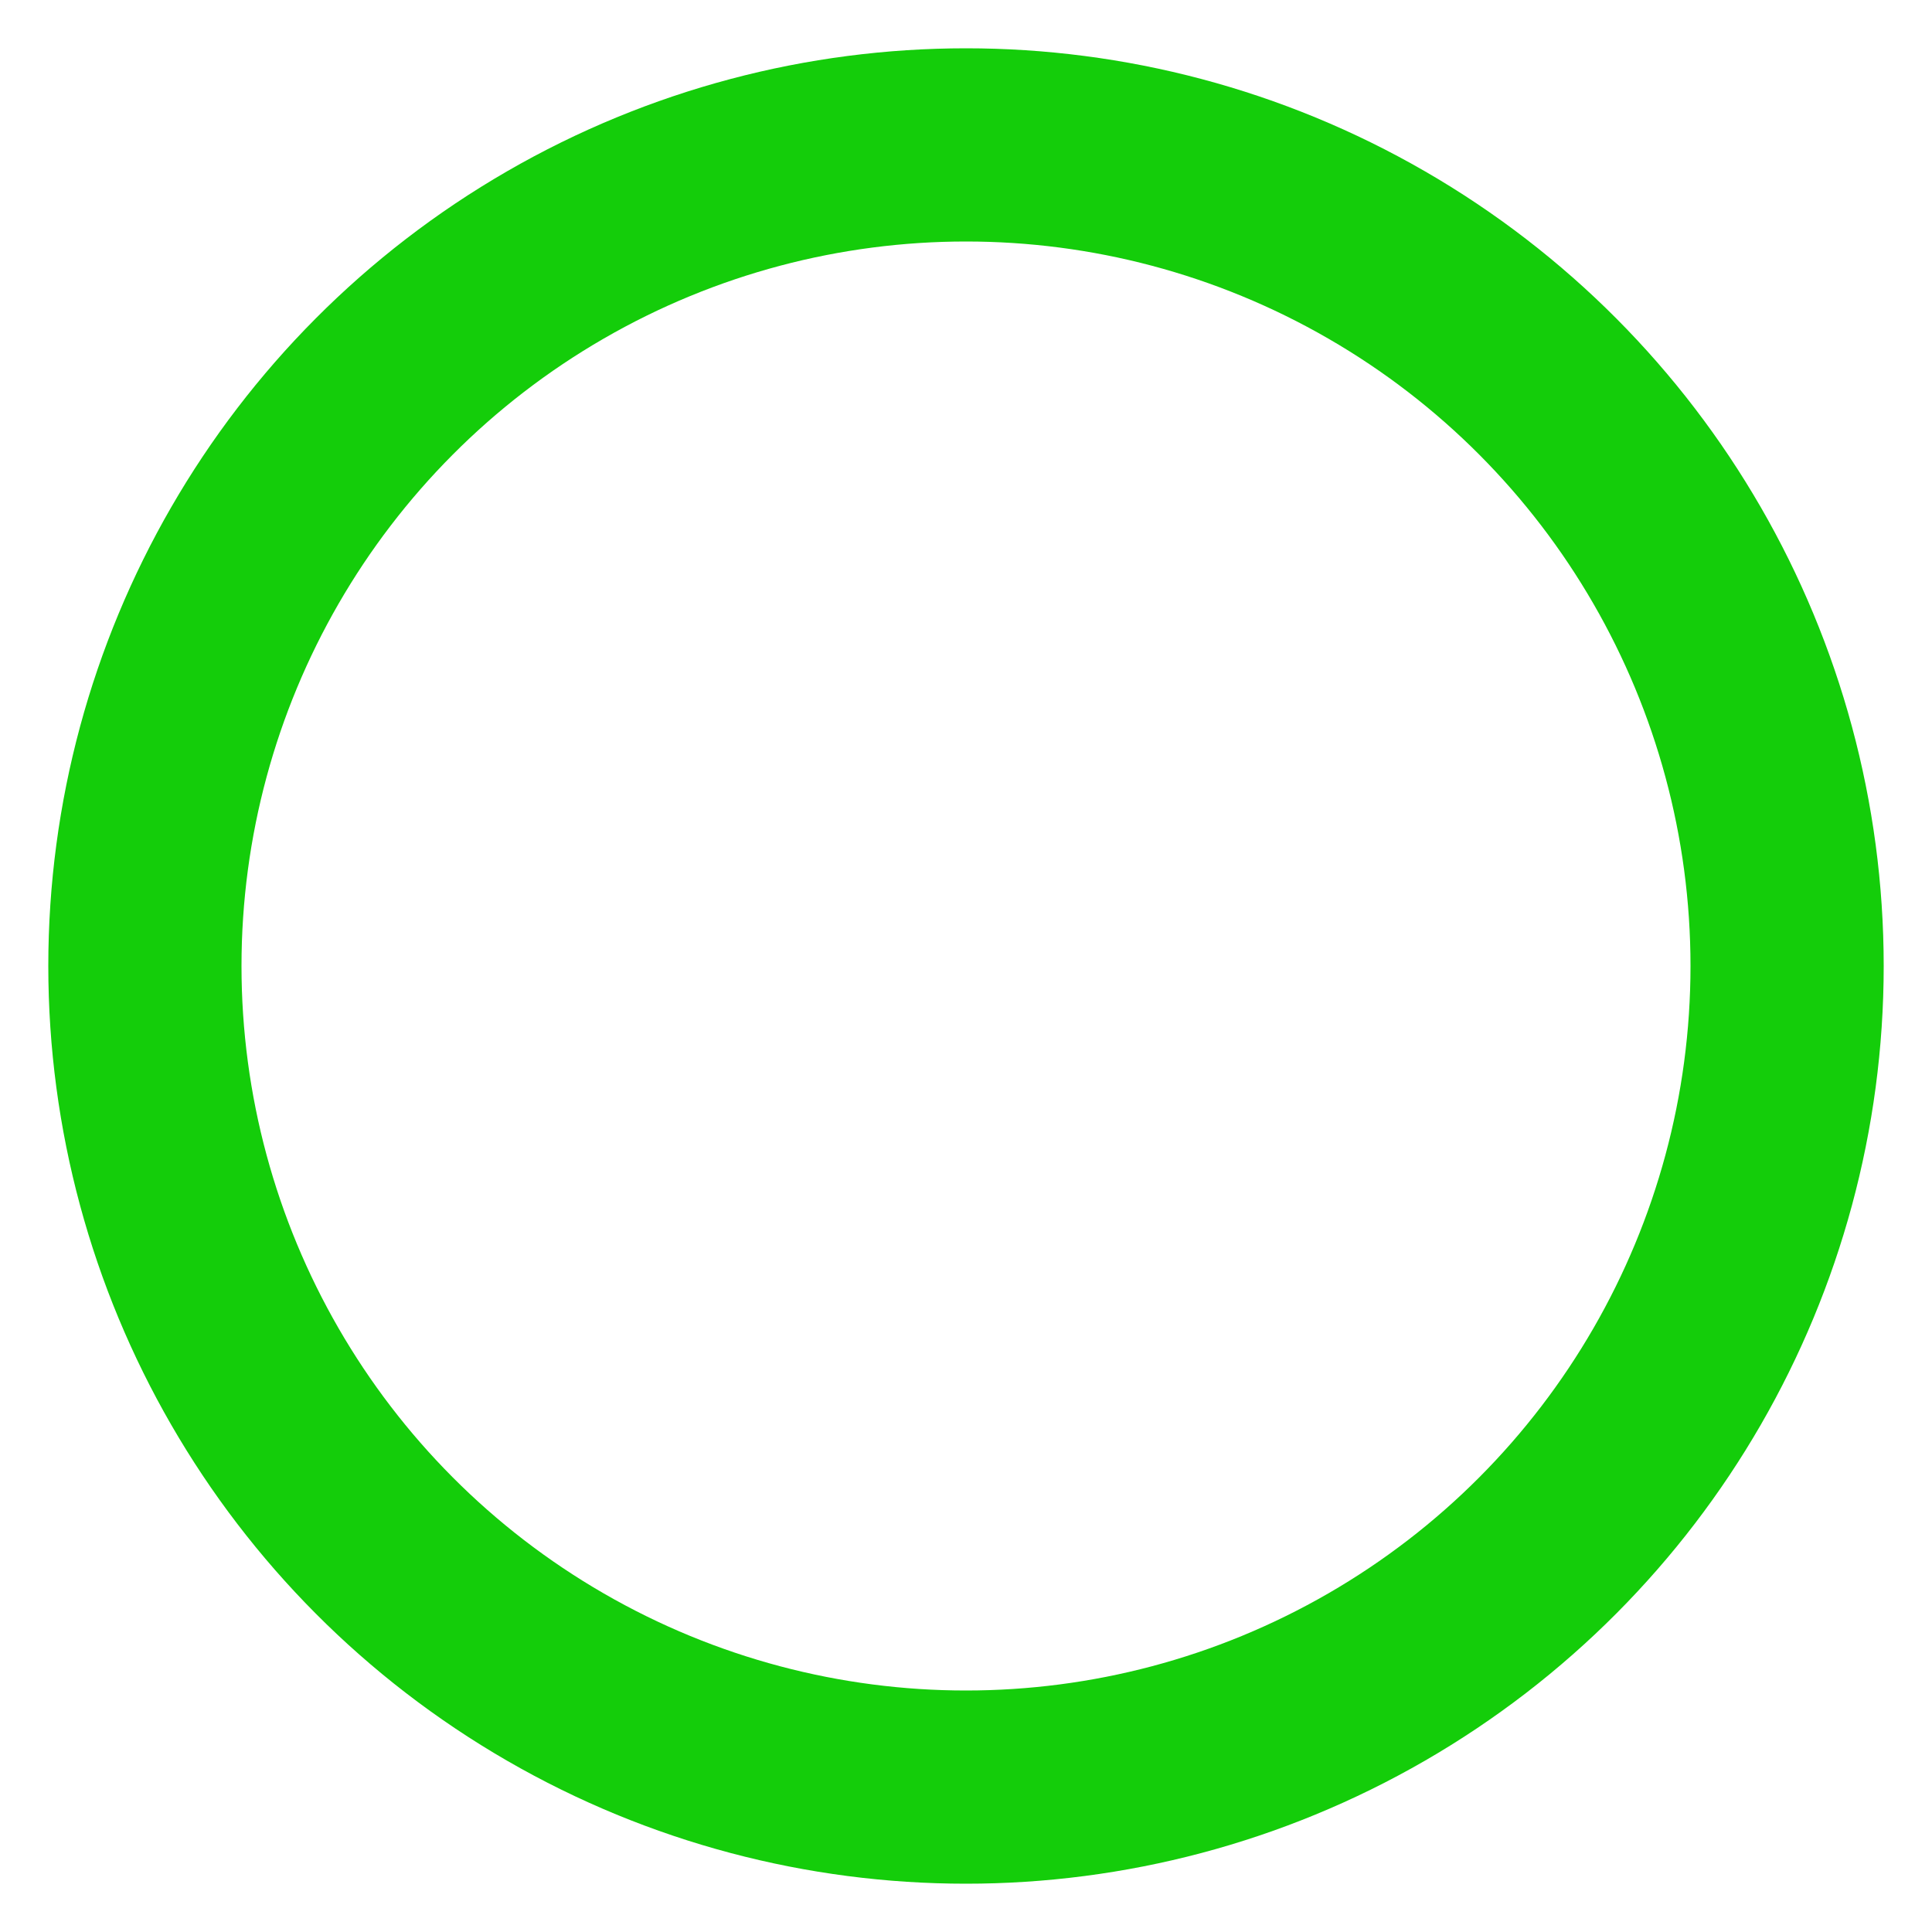 <svg xmlns="http://www.w3.org/2000/svg" xmlns:xlink="http://www.w3.org/1999/xlink" width="20" height="20" viewBox="0 0 20 20"><defs><clipPath id="a"><rect width="20" height="20" transform="translate(152.83 94.345)" fill="none"/></clipPath></defs><g transform="translate(-152.83 -94.345)" clip-path="url(#a)"><g transform="translate(153.33 94.845)" fill="none" stroke="#14cd0a" stroke-miterlimit="10" stroke-width="2"><circle cx="9.5" cy="9.5" r="9.5" stroke="none"/><circle cx="9.5" cy="9.5" r="8.5" fill="none"/></g></g></svg>